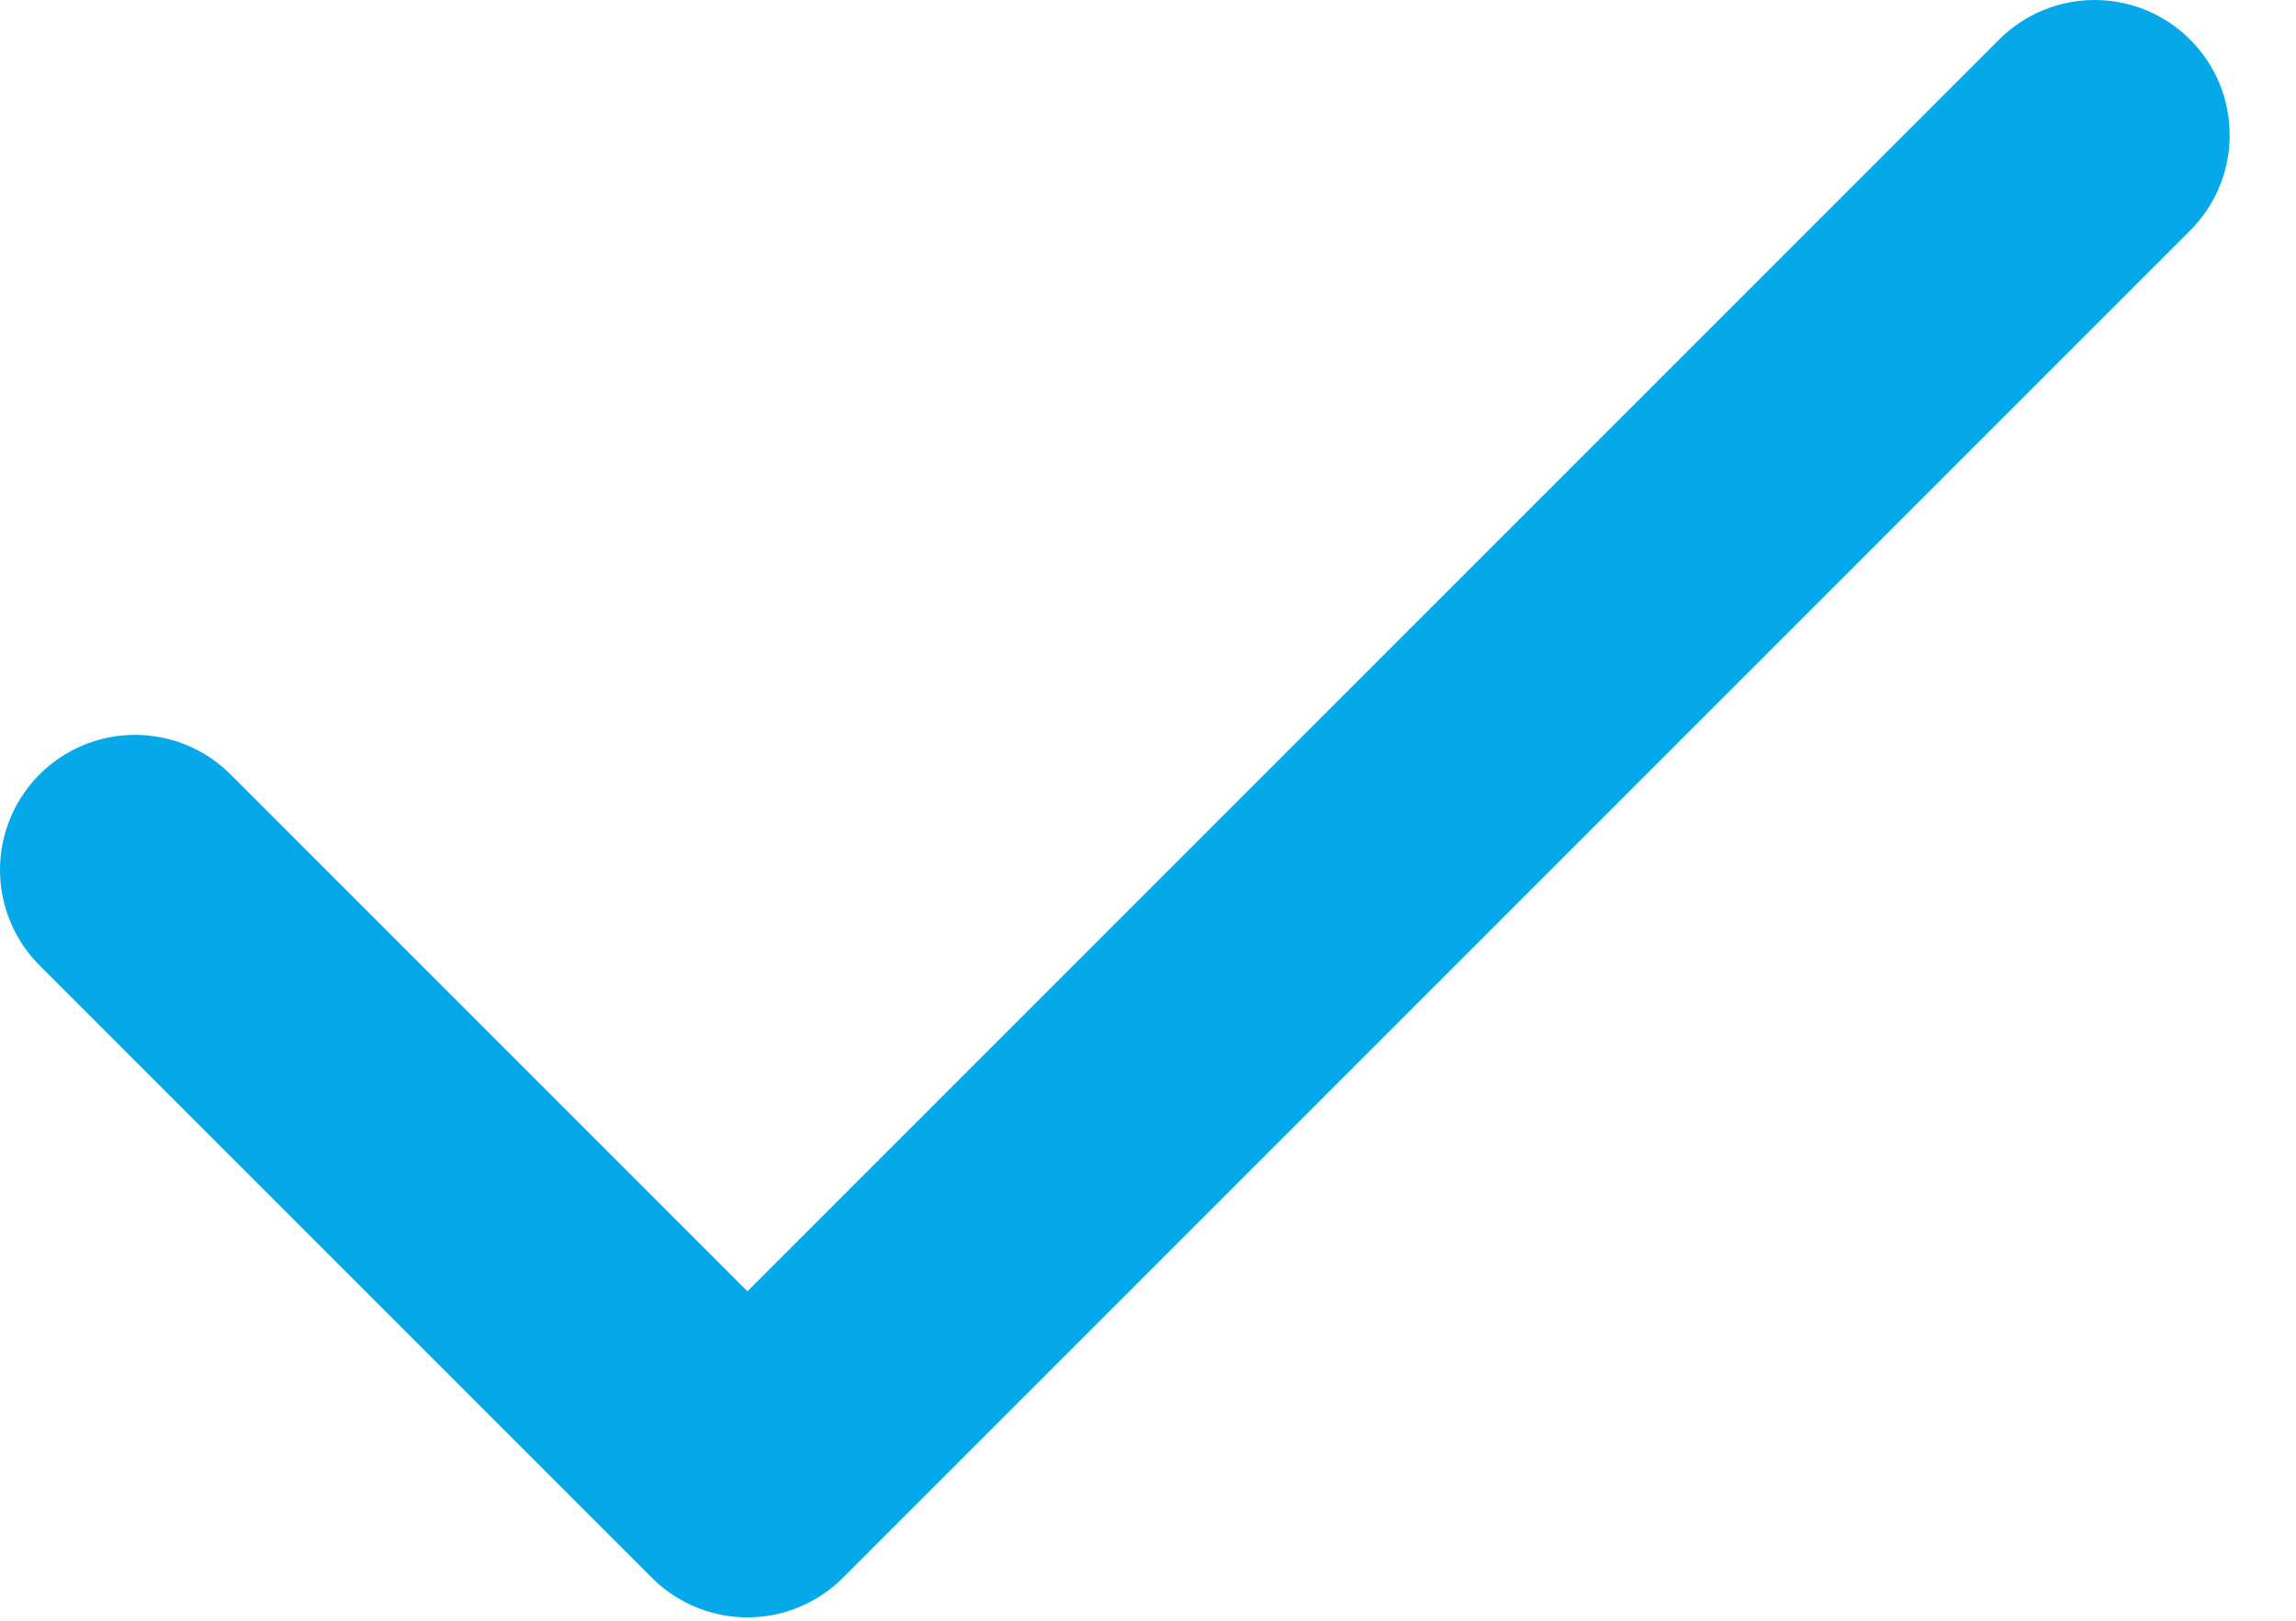 <svg width="17" height="12" viewBox="0 0 17 12" fill="none" xmlns="http://www.w3.org/2000/svg">
<path d="M15.509 1L5.534 10.975L1 6.441" stroke="#05A9EA" stroke-width="2" stroke-linecap="round" stroke-linejoin="round"/>
</svg>
